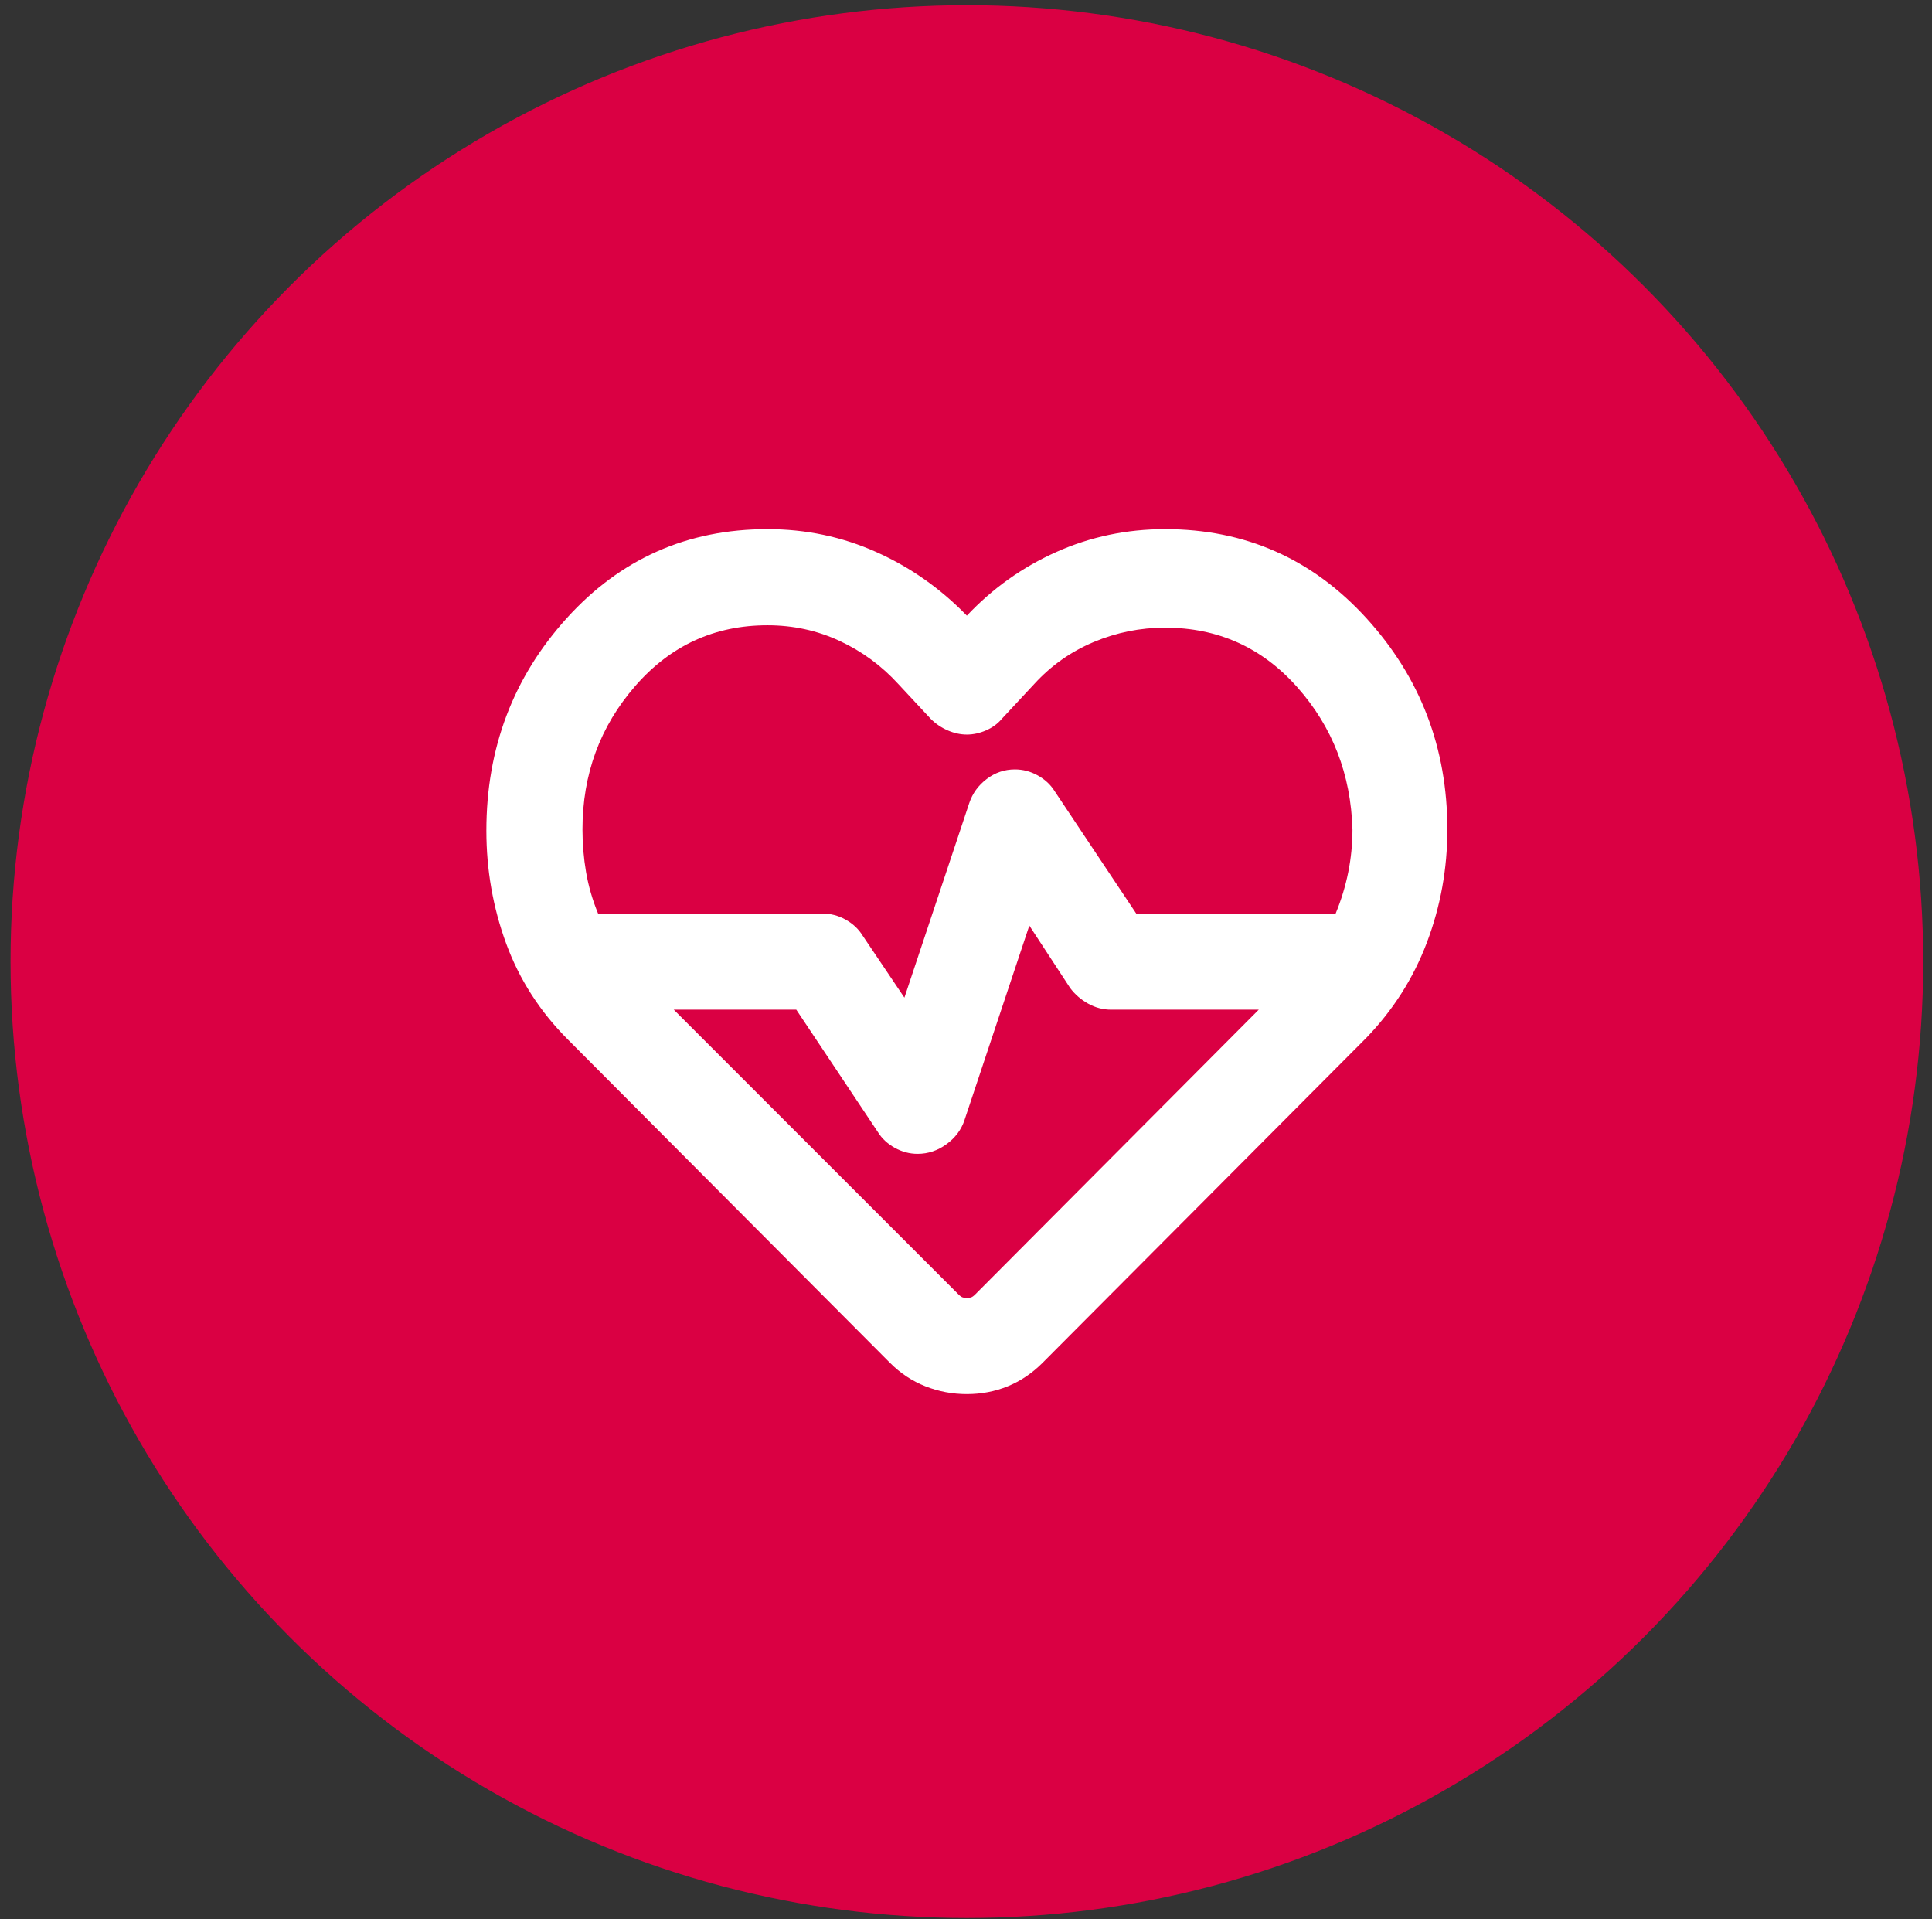 <svg width="148" height="147" viewBox="0 0 148 147" fill="none" xmlns="http://www.w3.org/2000/svg">
<rect x="0" y="0" width="148" height="147" fill="#333333" stroke="none"/>
<circle cx="74.067" cy="73.658" r="73.26" fill="#DA0043"/>
<mask id="mask0_35_536" style="mask-type:alpha" maskUnits="userSpaceOnUse" x="29" y="29" width="90" height="89">
<rect x="29.896" y="29.489" width="88.34" height="88.34" fill="white"/>
</mask>
<g mask="url(#mask0_35_536)">
<mask id="mask1_35_536" style="mask-type:alpha" maskUnits="userSpaceOnUse" x="29" y="29" width="90" height="89">
<rect x="29.896" y="29.489" width="88.34" height="88.34" fill="white"/>
</mask>
<g mask="url(#mask1_35_536)">
<path d="M74.066 106.787C72.962 106.787 71.904 106.588 70.891 106.189C69.879 105.79 68.974 105.192 68.177 104.394L43.515 79.641C41.368 77.494 39.788 75.04 38.776 72.279C37.764 69.519 37.258 66.635 37.258 63.629C37.258 57.31 39.313 51.881 43.423 47.342C47.533 42.802 52.656 40.532 58.791 40.532C61.735 40.532 64.511 41.115 67.118 42.28C69.726 43.446 72.042 45.072 74.066 47.157C76.029 45.072 78.314 43.446 80.922 42.28C83.529 41.115 86.305 40.532 89.249 40.532C95.384 40.532 100.522 42.802 104.663 47.342C108.804 51.881 110.874 57.28 110.874 63.537C110.874 66.543 110.353 69.427 109.31 72.187C108.267 74.948 106.703 77.402 104.617 79.549L79.863 104.394C79.066 105.192 78.176 105.79 77.195 106.189C76.213 106.588 75.17 106.787 74.066 106.787ZM77.747 58.936C78.36 58.936 78.943 59.09 79.495 59.396C80.047 59.703 80.477 60.102 80.784 60.593L87.041 69.979H102.316C102.746 68.936 103.068 67.877 103.283 66.804C103.497 65.73 103.605 64.641 103.605 63.537C103.482 59.304 102.071 55.669 99.372 52.633C96.672 49.596 93.298 48.078 89.249 48.078C87.348 48.078 85.523 48.446 83.774 49.182C82.026 49.918 80.507 50.992 79.219 52.403L76.735 55.071C76.428 55.439 76.029 55.731 75.538 55.946C75.048 56.16 74.557 56.267 74.066 56.267C73.575 56.267 73.085 56.16 72.594 55.946C72.103 55.731 71.674 55.439 71.305 55.071L68.821 52.403C67.533 50.992 66.03 49.887 64.312 49.09C62.594 48.292 60.754 47.894 58.791 47.894C54.742 47.894 51.368 49.443 48.668 52.541C45.969 55.639 44.62 59.304 44.62 63.537C44.62 64.641 44.712 65.73 44.895 66.804C45.08 67.877 45.386 68.936 45.816 69.979H63.024C63.637 69.979 64.22 70.132 64.772 70.439C65.324 70.746 65.754 71.144 66.06 71.635L69.281 76.42L74.25 61.513C74.496 60.777 74.94 60.163 75.584 59.672C76.229 59.181 76.949 58.936 77.747 58.936ZM78.851 70.899L73.882 85.806C73.637 86.542 73.177 87.156 72.502 87.647C71.827 88.137 71.091 88.383 70.293 88.383C69.68 88.383 69.097 88.229 68.545 87.923C67.993 87.616 67.563 87.217 67.257 86.726L60.999 77.34H51.613L73.422 99.149C73.545 99.272 73.652 99.349 73.744 99.379C73.836 99.41 73.943 99.425 74.066 99.425C74.189 99.425 74.296 99.41 74.388 99.379C74.48 99.349 74.588 99.272 74.71 99.149L96.427 77.34H85.109C84.495 77.34 83.912 77.187 83.36 76.88C82.808 76.573 82.348 76.175 81.98 75.684L78.851 70.899Z" fill="white"/>
</g>
</g>
</svg>
